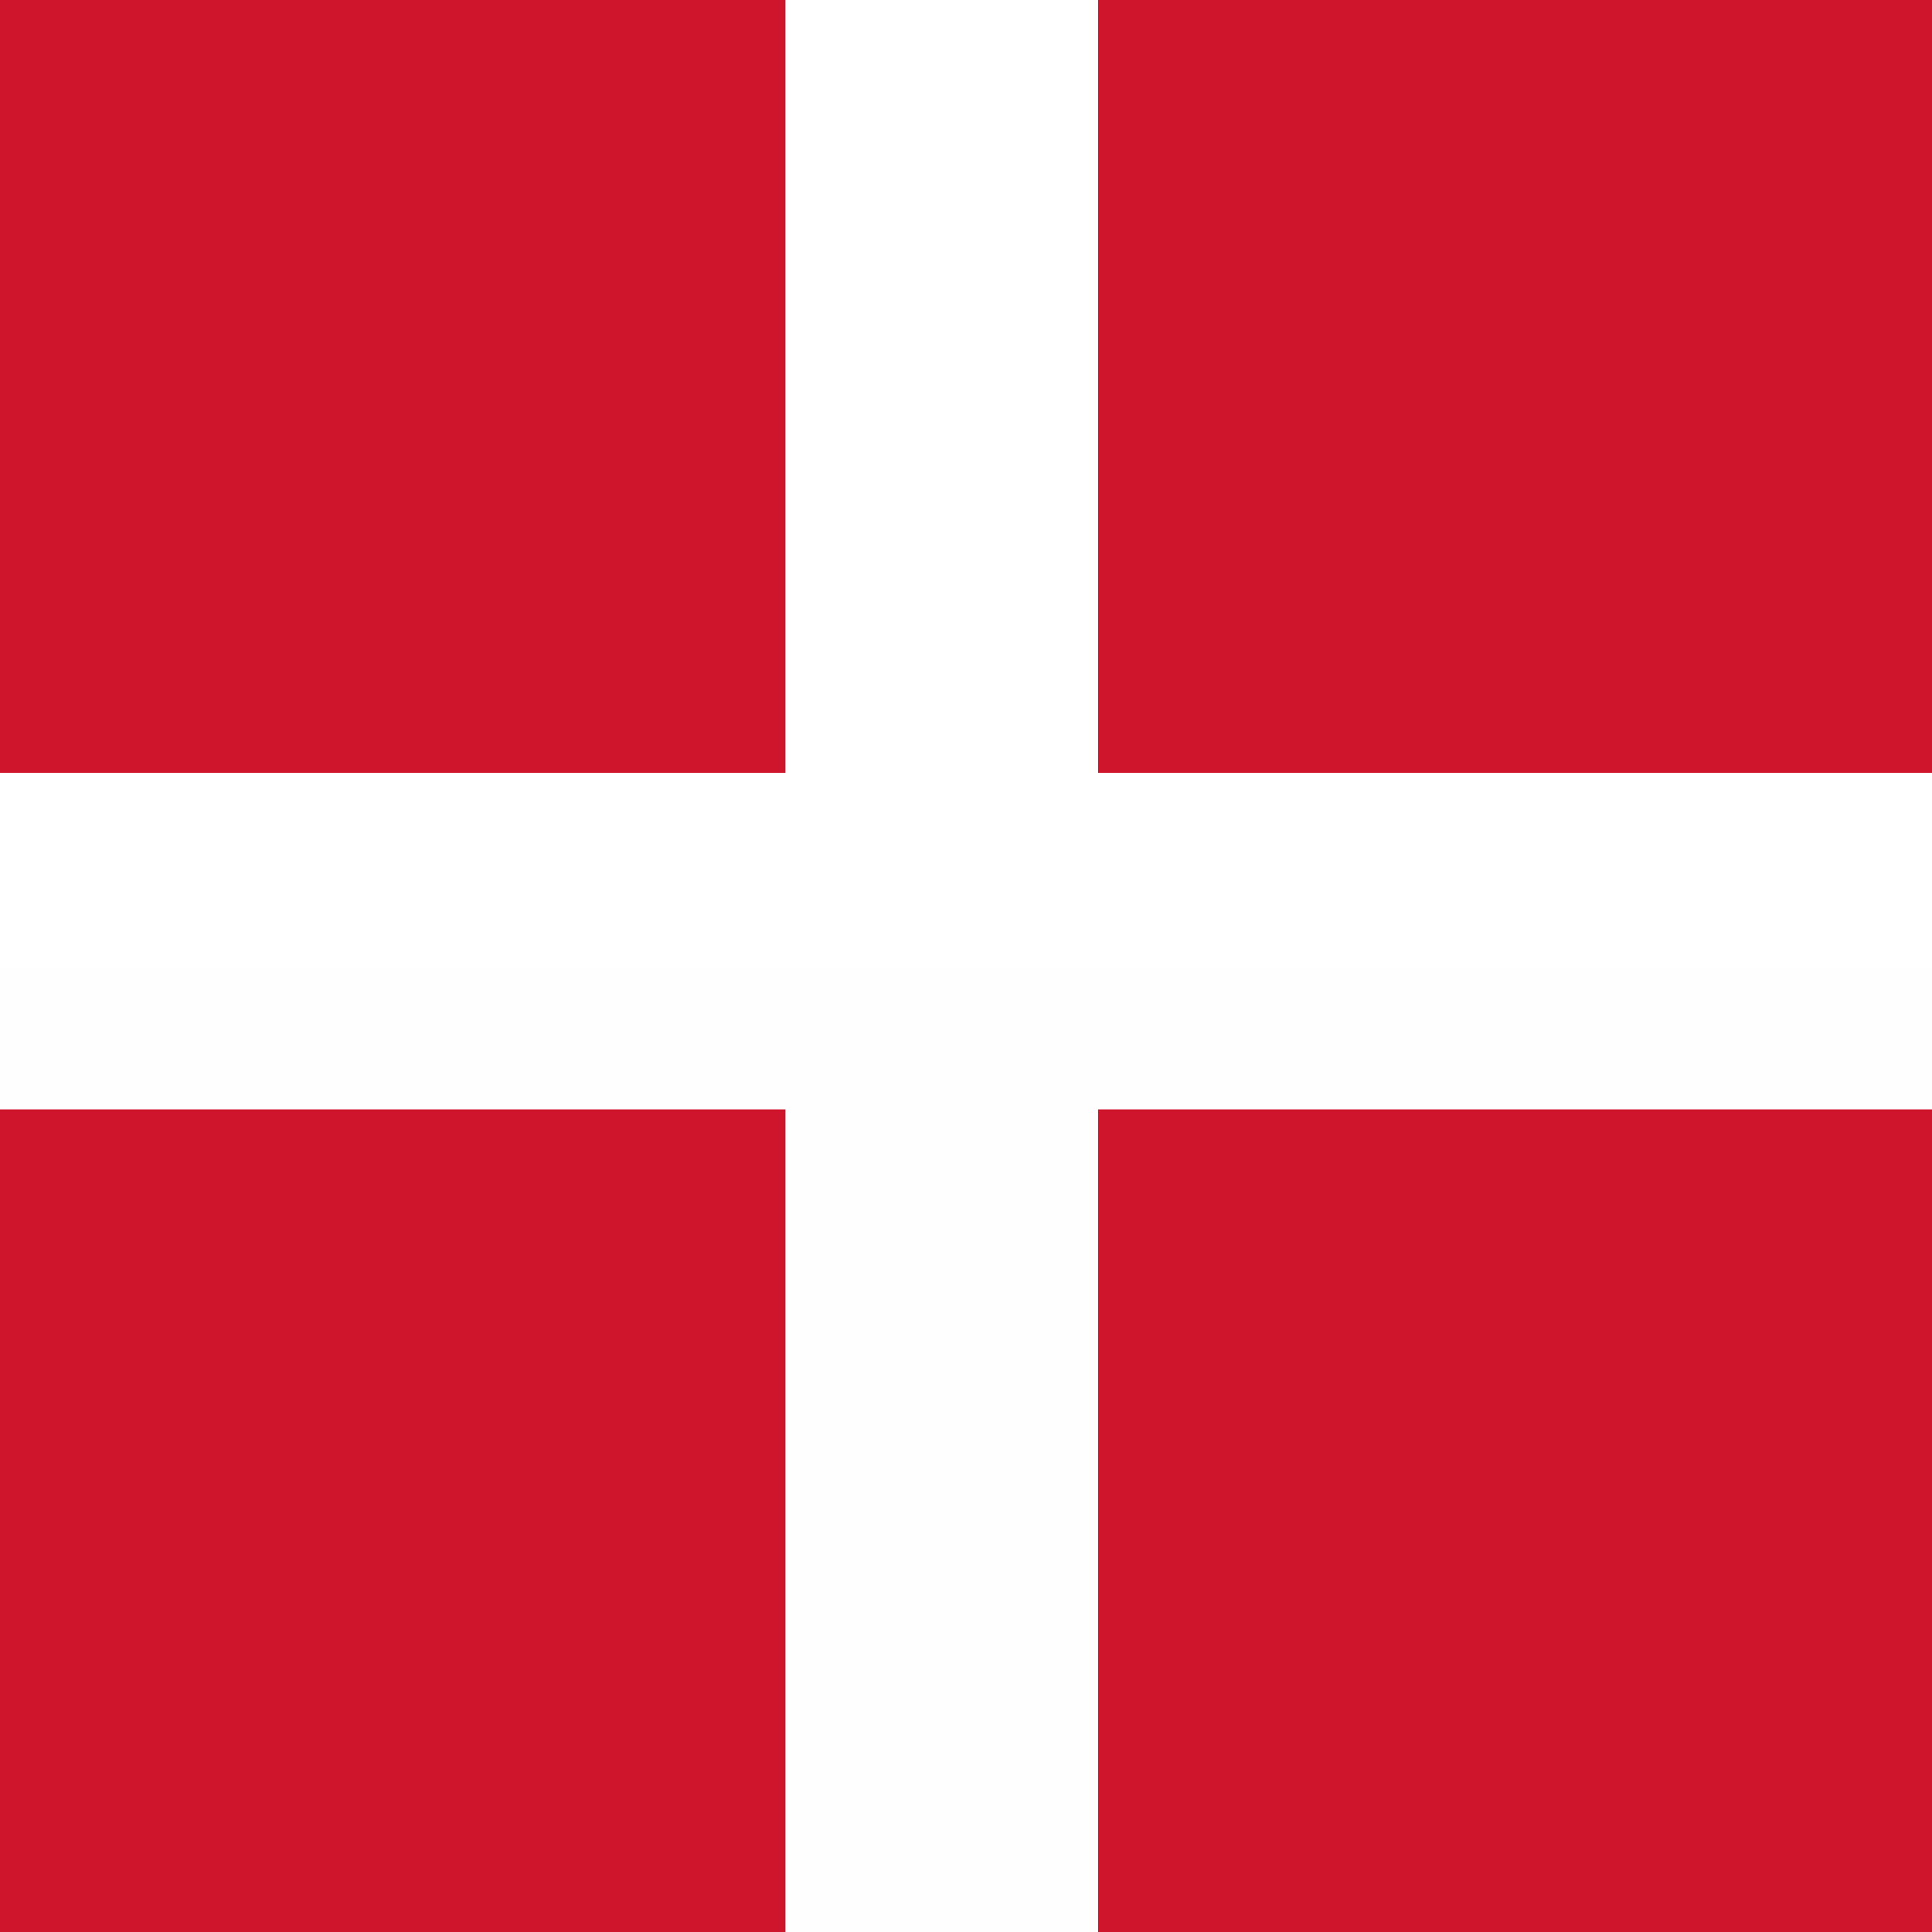 <svg width="256" height="256" viewBox="0 0 256 256" fill="none" xmlns="http://www.w3.org/2000/svg">
<rect x="0" y="0" width="256" height="256" fill="#333333" stroke="none"/>
<path fill-rule="evenodd" clip-rule="evenodd" d="M0 0H256V256H0V0Z" fill="url(#paint0_linear_670_2097)"/>
<path fill-rule="evenodd" clip-rule="evenodd" d="M0 0H256V256H0V0Z" fill="#CF152B"/>
<path fill-rule="evenodd" clip-rule="evenodd" d="M0 147L52.041 147L104.081 147V256L145.5 256V147L256 147V102.4L145.5 102.4V0L104.081 1.22535e-05V102.4L0 102.4V147Z" fill="url(#paint1_linear_670_2097)"/>
<defs>
<linearGradient id="paint0_linear_670_2097" x1="2688" y1="0" x2="2688" y2="3840" gradientUnits="userSpaceOnUse">
<stop stop-color="white"/>
<stop offset="1" stop-color="#F0F0F0"/>
</linearGradient>
<linearGradient id="paint1_linear_670_2097" x1="2688" y1="-4.68193e-07" x2="2688" y2="3840" gradientUnits="userSpaceOnUse">
<stop stop-color="white"/>
<stop offset="1" stop-color="#F0F0F0"/>
</linearGradient>
</defs>
</svg>
